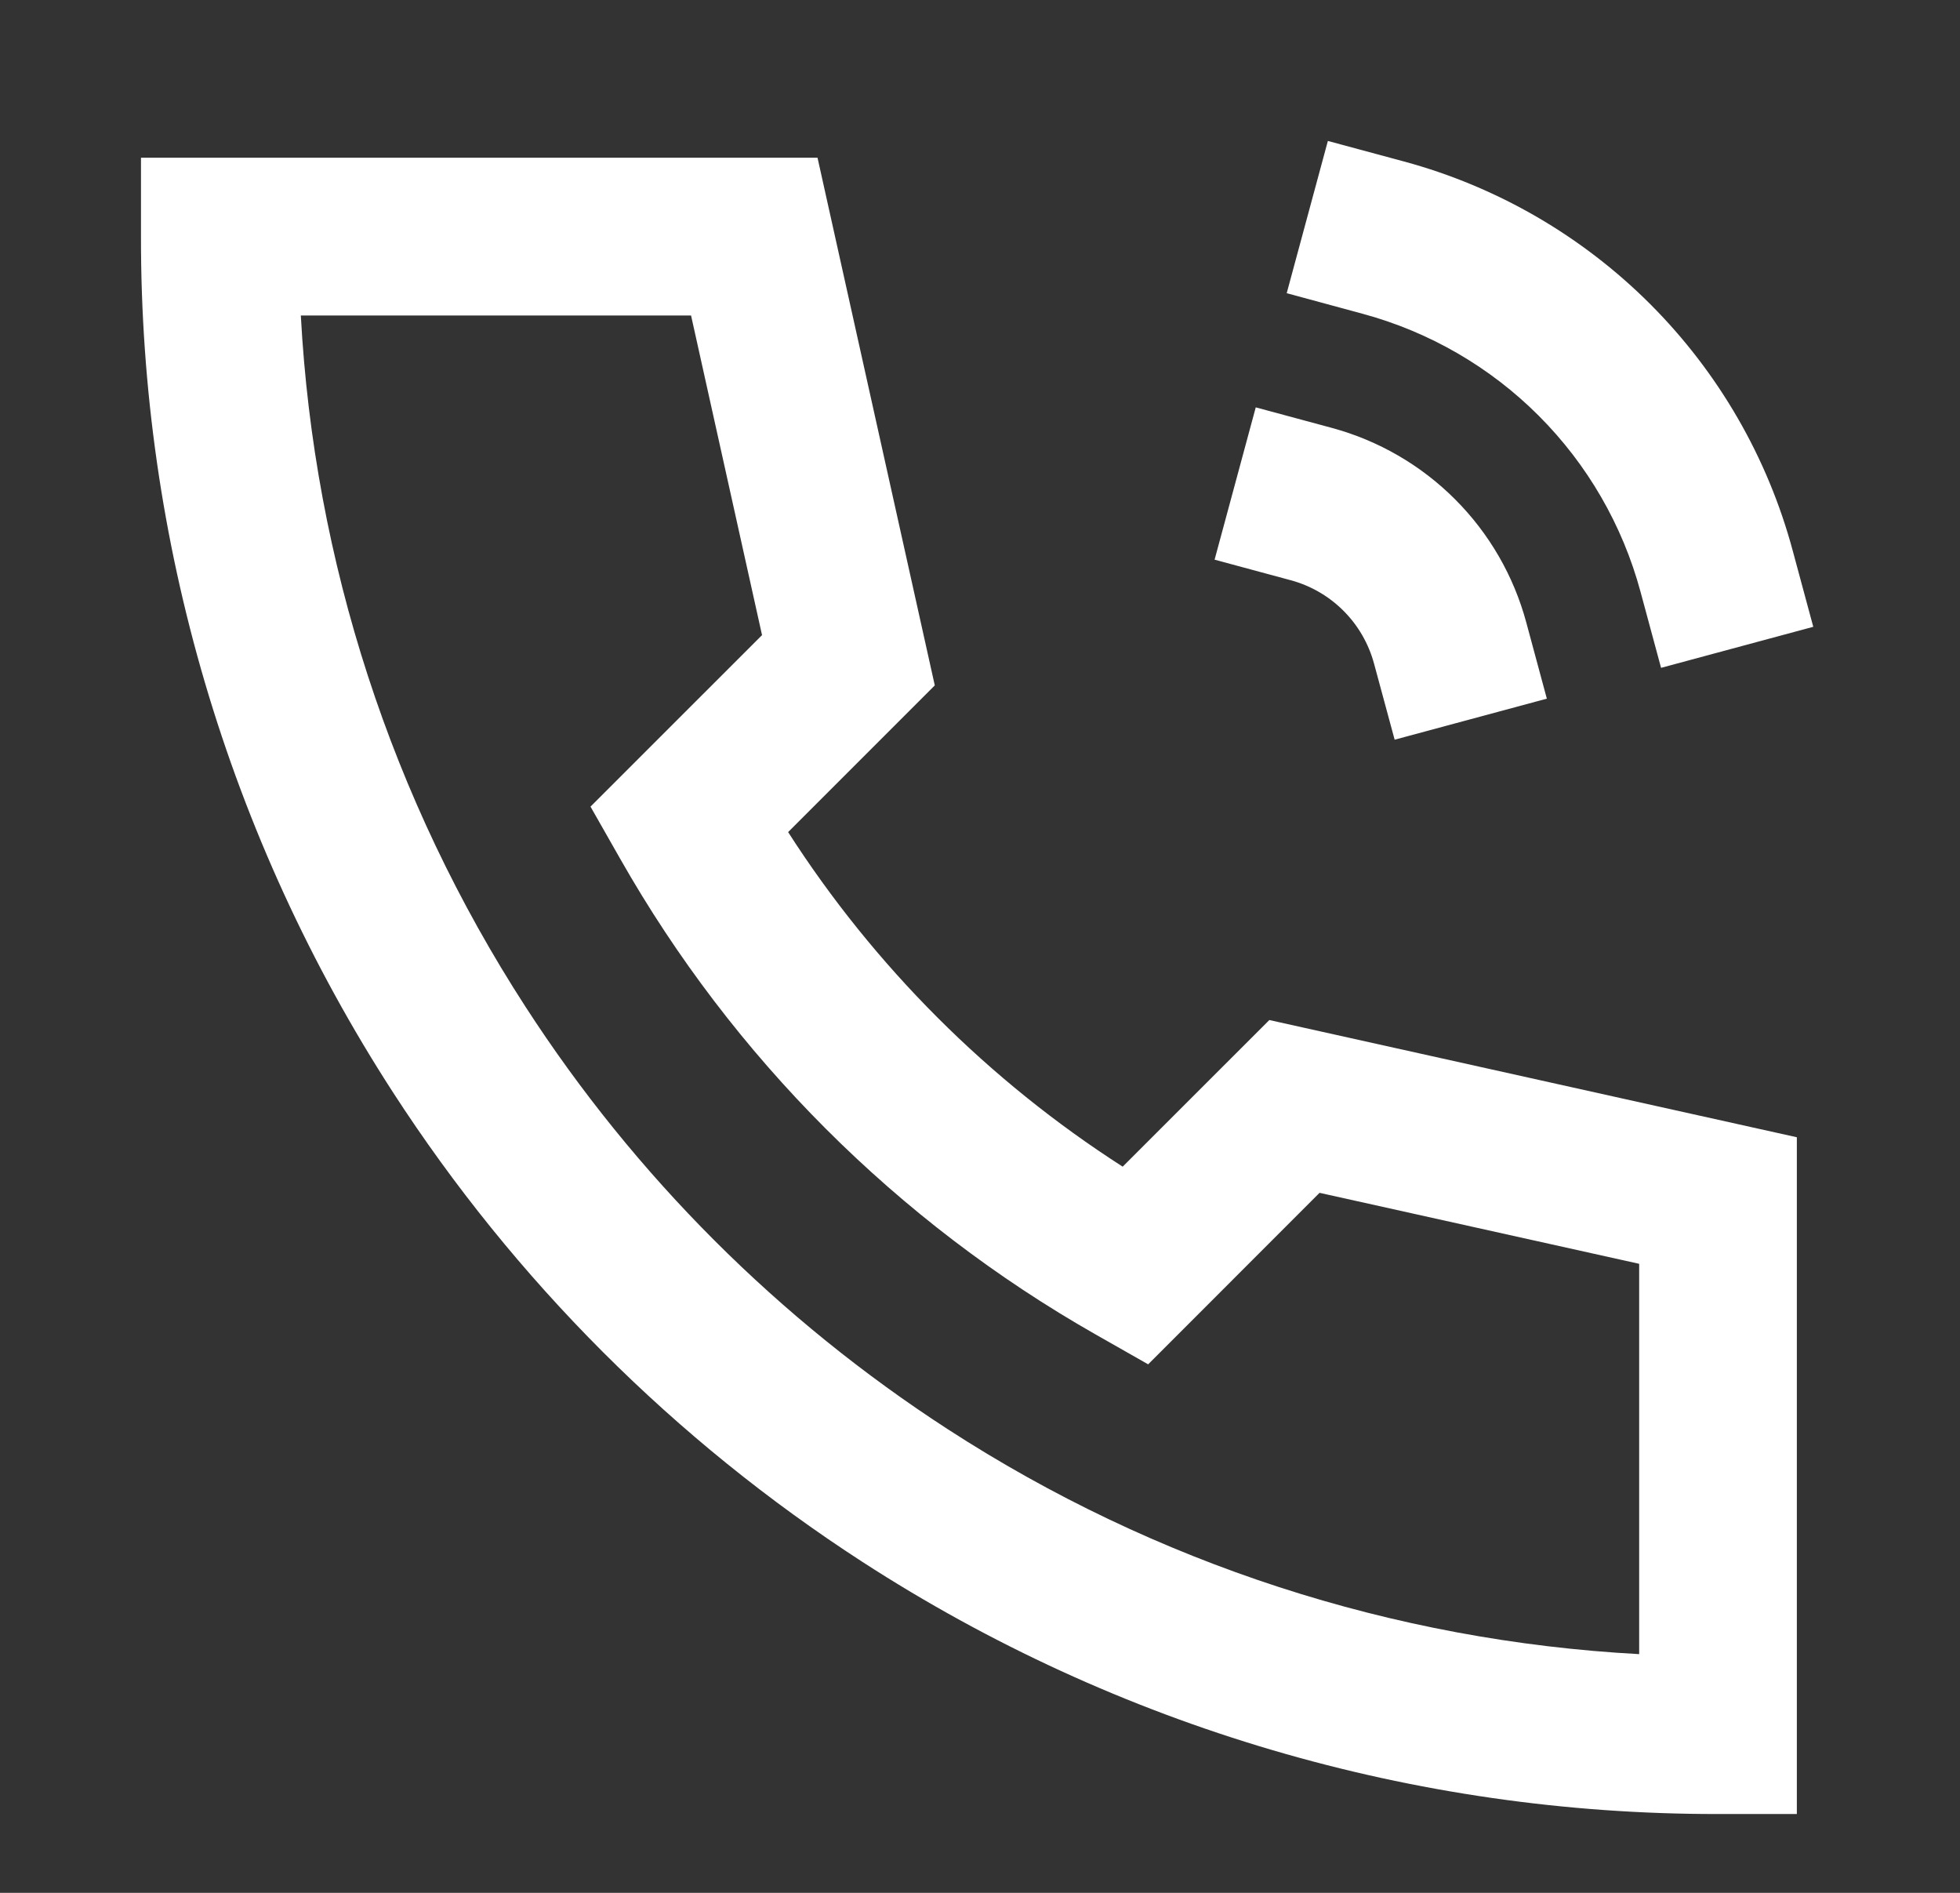 <svg width="29" height="28" viewBox="0 0 29 28" fill="none" xmlns="http://www.w3.org/2000/svg">
<rect x="0" y="0" width="29" height="28" fill="#333333" stroke="none"/>
<path d="M19.647 2.085L20.774 2.389C22.152 2.762 23.408 3.49 24.418 4.5C25.427 5.51 26.154 6.767 26.525 8.146L26.829 9.272L24.577 9.879L24.273 8.754C24.007 7.769 23.488 6.871 22.767 6.15C22.046 5.428 21.148 4.909 20.163 4.642L19.038 4.337L19.647 2.085ZM2.086 2.333H12.096L13.831 10.139L11.661 12.309C12.936 14.295 14.624 15.983 16.611 17.258L18.781 15.089L26.586 16.823L26.586 26.834H25.419C20.928 26.84 16.531 25.545 12.761 23.105C9.981 21.306 7.614 18.938 5.815 16.159C3.374 12.388 2.079 7.991 2.086 3.5L2.086 2.333ZM4.451 4.667C4.647 8.307 5.793 11.832 7.775 14.892C9.394 17.394 11.526 19.525 14.028 21.145C17.087 23.127 20.613 24.273 24.253 24.469L24.253 18.695L19.524 17.645L16.988 20.182L16.214 19.742C13.277 18.073 10.846 15.642 9.177 12.705L8.737 11.932L11.275 9.395L10.225 4.667H4.451ZM18.58 6.026L19.707 6.33C20.396 6.517 21.025 6.881 21.529 7.386C22.034 7.891 22.397 8.519 22.583 9.209L22.887 10.335L20.635 10.942L20.33 9.816C20.25 9.521 20.095 9.252 19.878 9.035C19.662 8.819 19.393 8.663 19.097 8.583L17.971 8.279L18.58 6.026Z" fill="white"/>
</svg>
